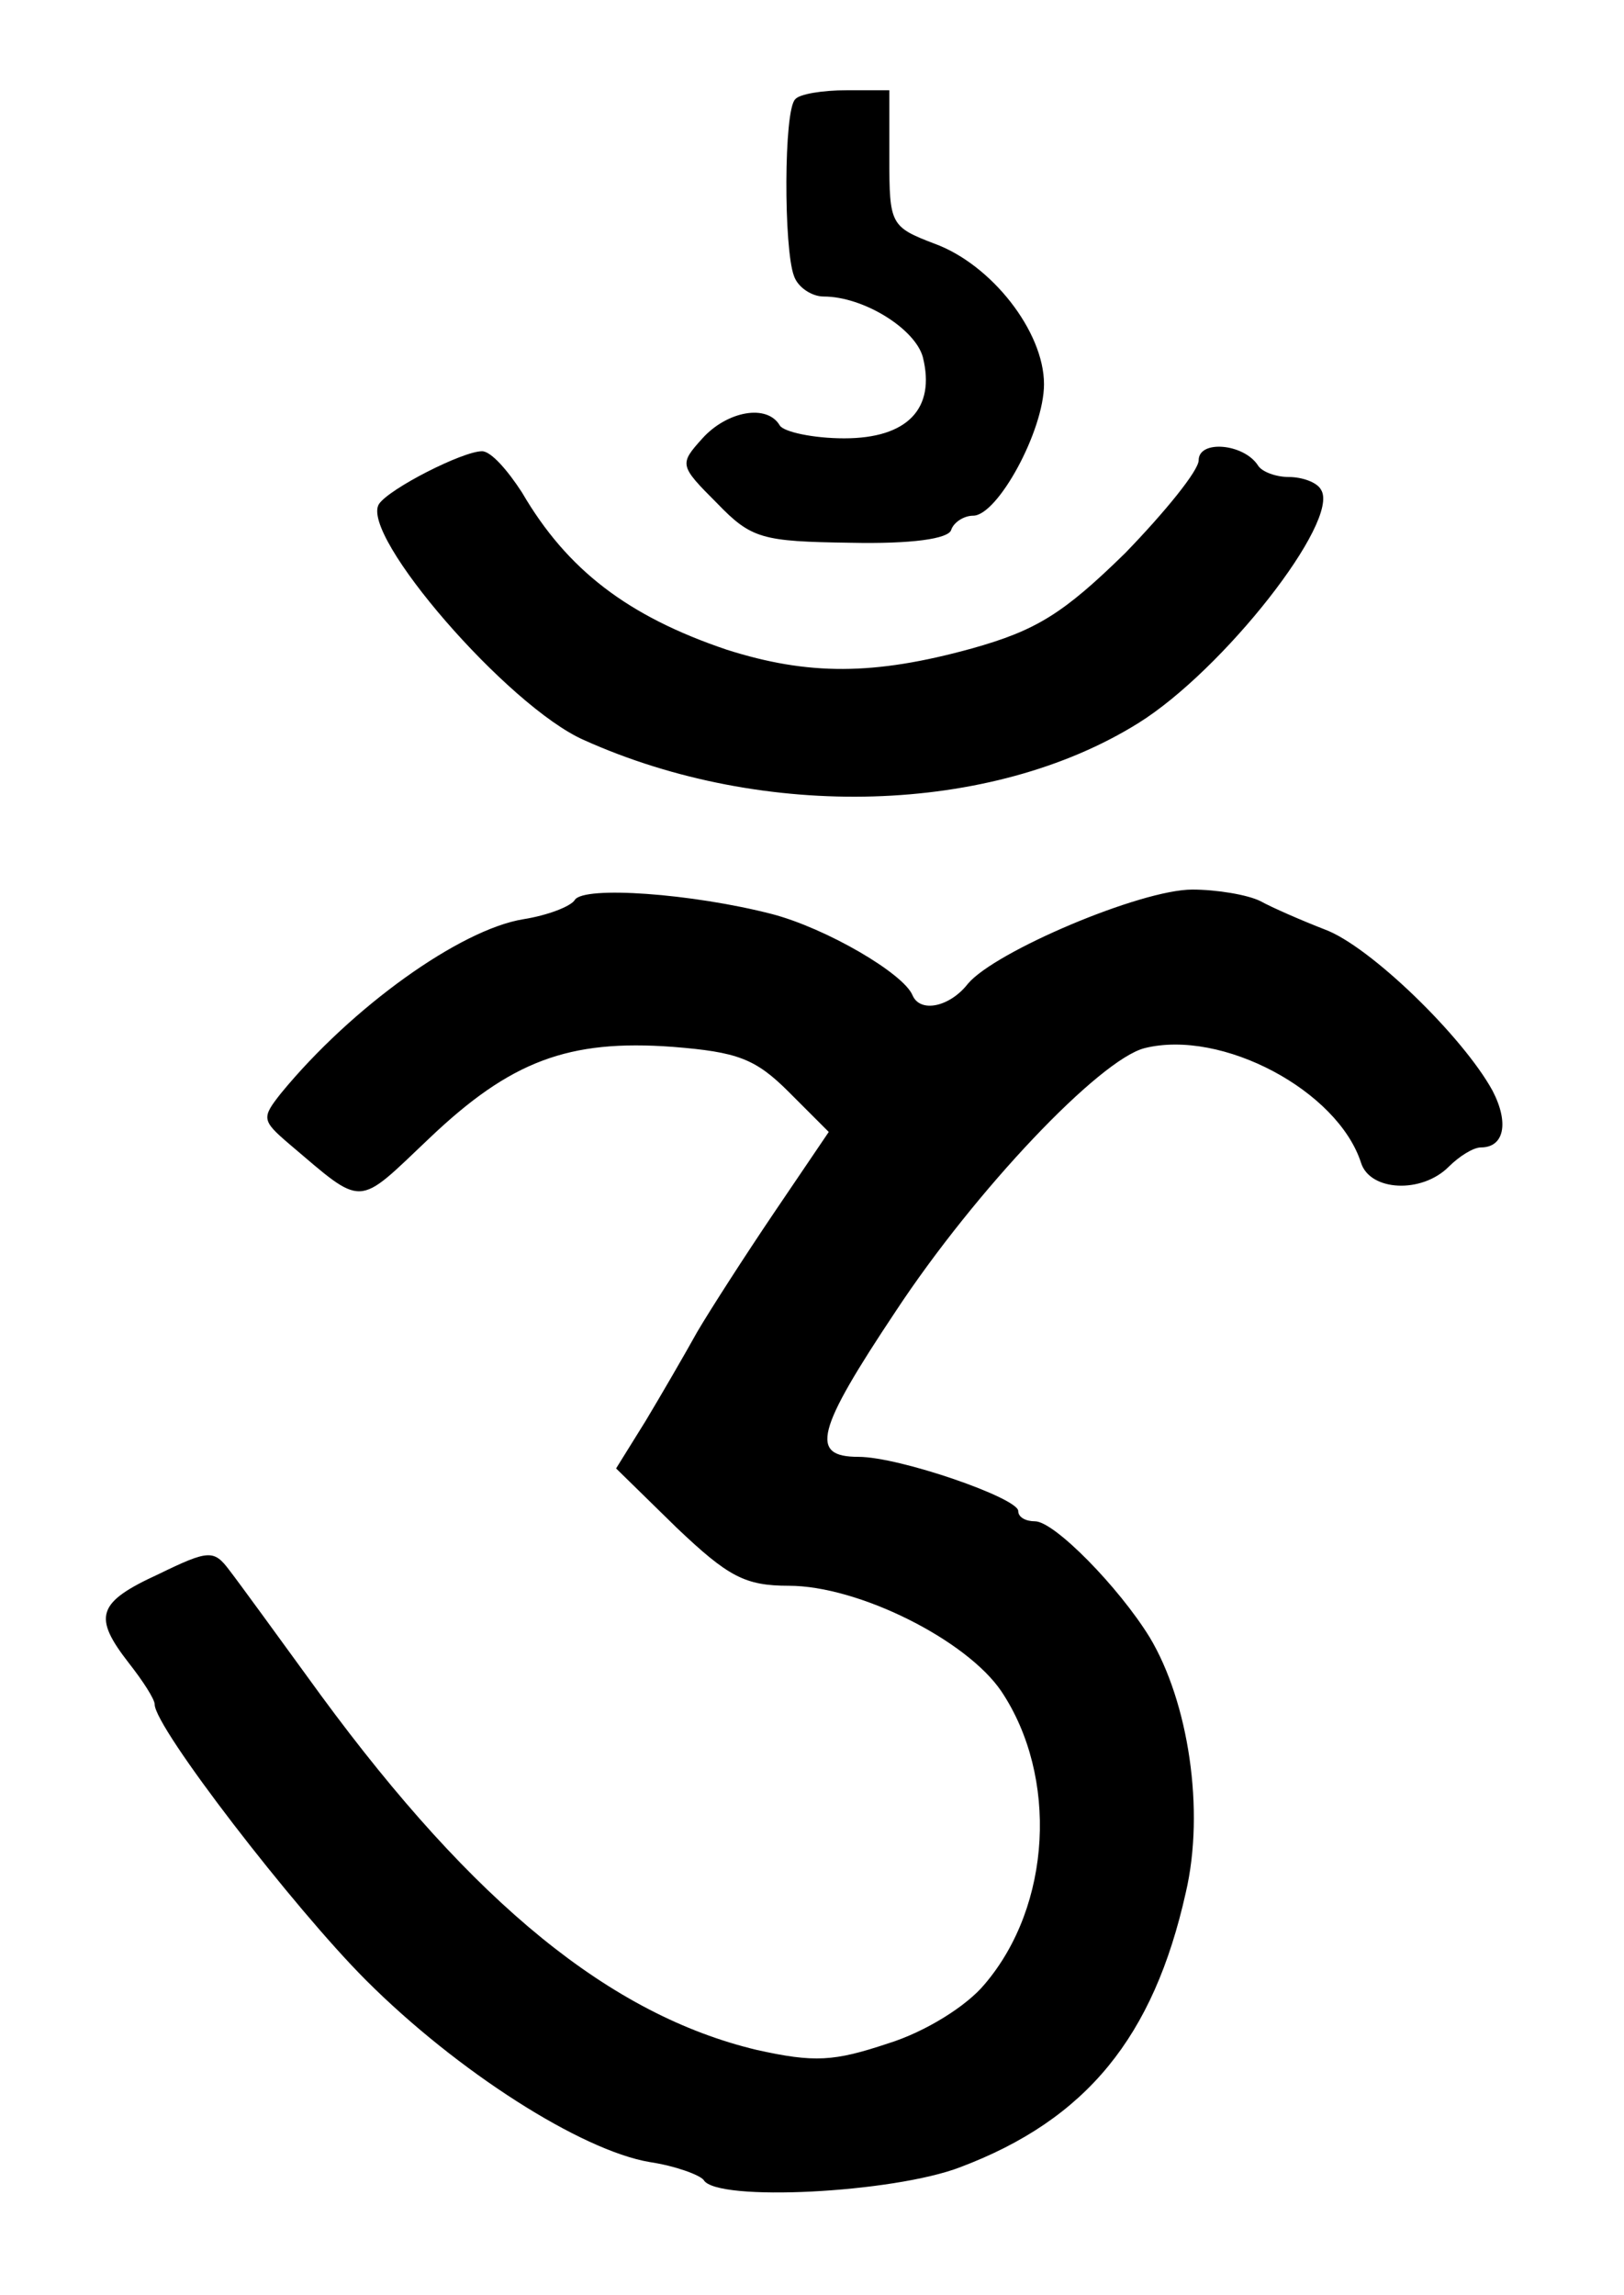 <?xml version="1.0" standalone="no"?>
<!DOCTYPE svg PUBLIC "-//W3C//DTD SVG 20010904//EN"
 "http://www.w3.org/TR/2001/REC-SVG-20010904/DTD/svg10.dtd">
<svg version="1.0" xmlns="http://www.w3.org/2000/svg"
 width="126pt" height="178pt" viewBox="0 0 126 178"
 preserveAspectRatio="xMidYMid meet">
<g transform="translate(0,178) scale(0.1,-0.1)"
fill="#000000" stroke="none">
<path d="M617 1703 c-9 -8 -9 -116 -1 -137 3 -9 14 -16 23 -16 31 0 71 -25 77
-47 10 -40 -12 -63 -61 -63 -24 0 -47 5 -50 10 -10 17 -41 11 -60 -10 -18 -20
-18 -21 11 -50 27 -28 35 -30 104 -31 47 -1 76 3 78 10 2 6 10 11 17 11 19 0
55 66 55 102 0 41 -41 93 -85 109 -34 13 -35 15 -35 66 l0 53 -33 0 c-19 0
-37 -3 -40 -7z"/>
<path d="M930 1423 c0 -8 -26 -40 -57 -72 -48 -47 -69 -60 -119 -74 -76 -21
-127 -21 -190 -1 -77 26 -124 62 -159 122 -11 17 -24 32 -31 32 -15 0 -72 -29
-80 -41 -15 -24 100 -157 159 -183 140 -63 316 -58 430 13 66 41 157 157 142
181 -3 6 -15 10 -25 10 -10 0 -21 4 -24 9 -11 17 -46 20 -46 4z"/>
<path d="M446 1082 c-3 -5 -21 -12 -40 -15 -49 -8 -133 -68 -188 -135 -15 -19
-15 -21 6 -39 59 -50 52 -50 109 4 63 60 108 77 189 71 50 -4 64 -9 90 -35
l31 -31 -42 -62 c-23 -34 -50 -76 -60 -93 -10 -18 -28 -49 -40 -69 l-23 -37
47 -46 c40 -38 53 -45 87 -45 54 0 138 -42 165 -82 44 -66 39 -166 -13 -227
-14 -17 -46 -37 -75 -46 -42 -14 -57 -15 -102 -5 -113 27 -219 113 -338 275
-32 44 -64 88 -71 97 -12 16 -16 16 -55 -3 -48 -22 -51 -33 -23 -69 11 -14 20
-28 20 -32 0 -18 108 -158 164 -214 71 -71 167 -132 220 -141 20 -3 39 -10 42
-14 10 -17 147 -10 199 10 98 37 150 101 175 213 15 64 2 148 -28 198 -24 39
-74 90 -89 90 -7 0 -13 3 -13 8 0 10 -92 42 -124 42 -38 0 -33 20 29 113 62
94 158 195 193 204 60 15 150 -33 168 -89 7 -22 47 -24 68 -3 8 8 19 15 25 15
18 0 22 19 9 44 -23 42 -95 112 -130 125 -18 7 -41 17 -50 22 -10 5 -34 9 -53
9 -40 0 -153 -48 -174 -73 -14 -18 -37 -23 -43 -9 -7 17 -67 52 -109 63 -62
16 -146 22 -153 11z"/>
</g>
</svg>
